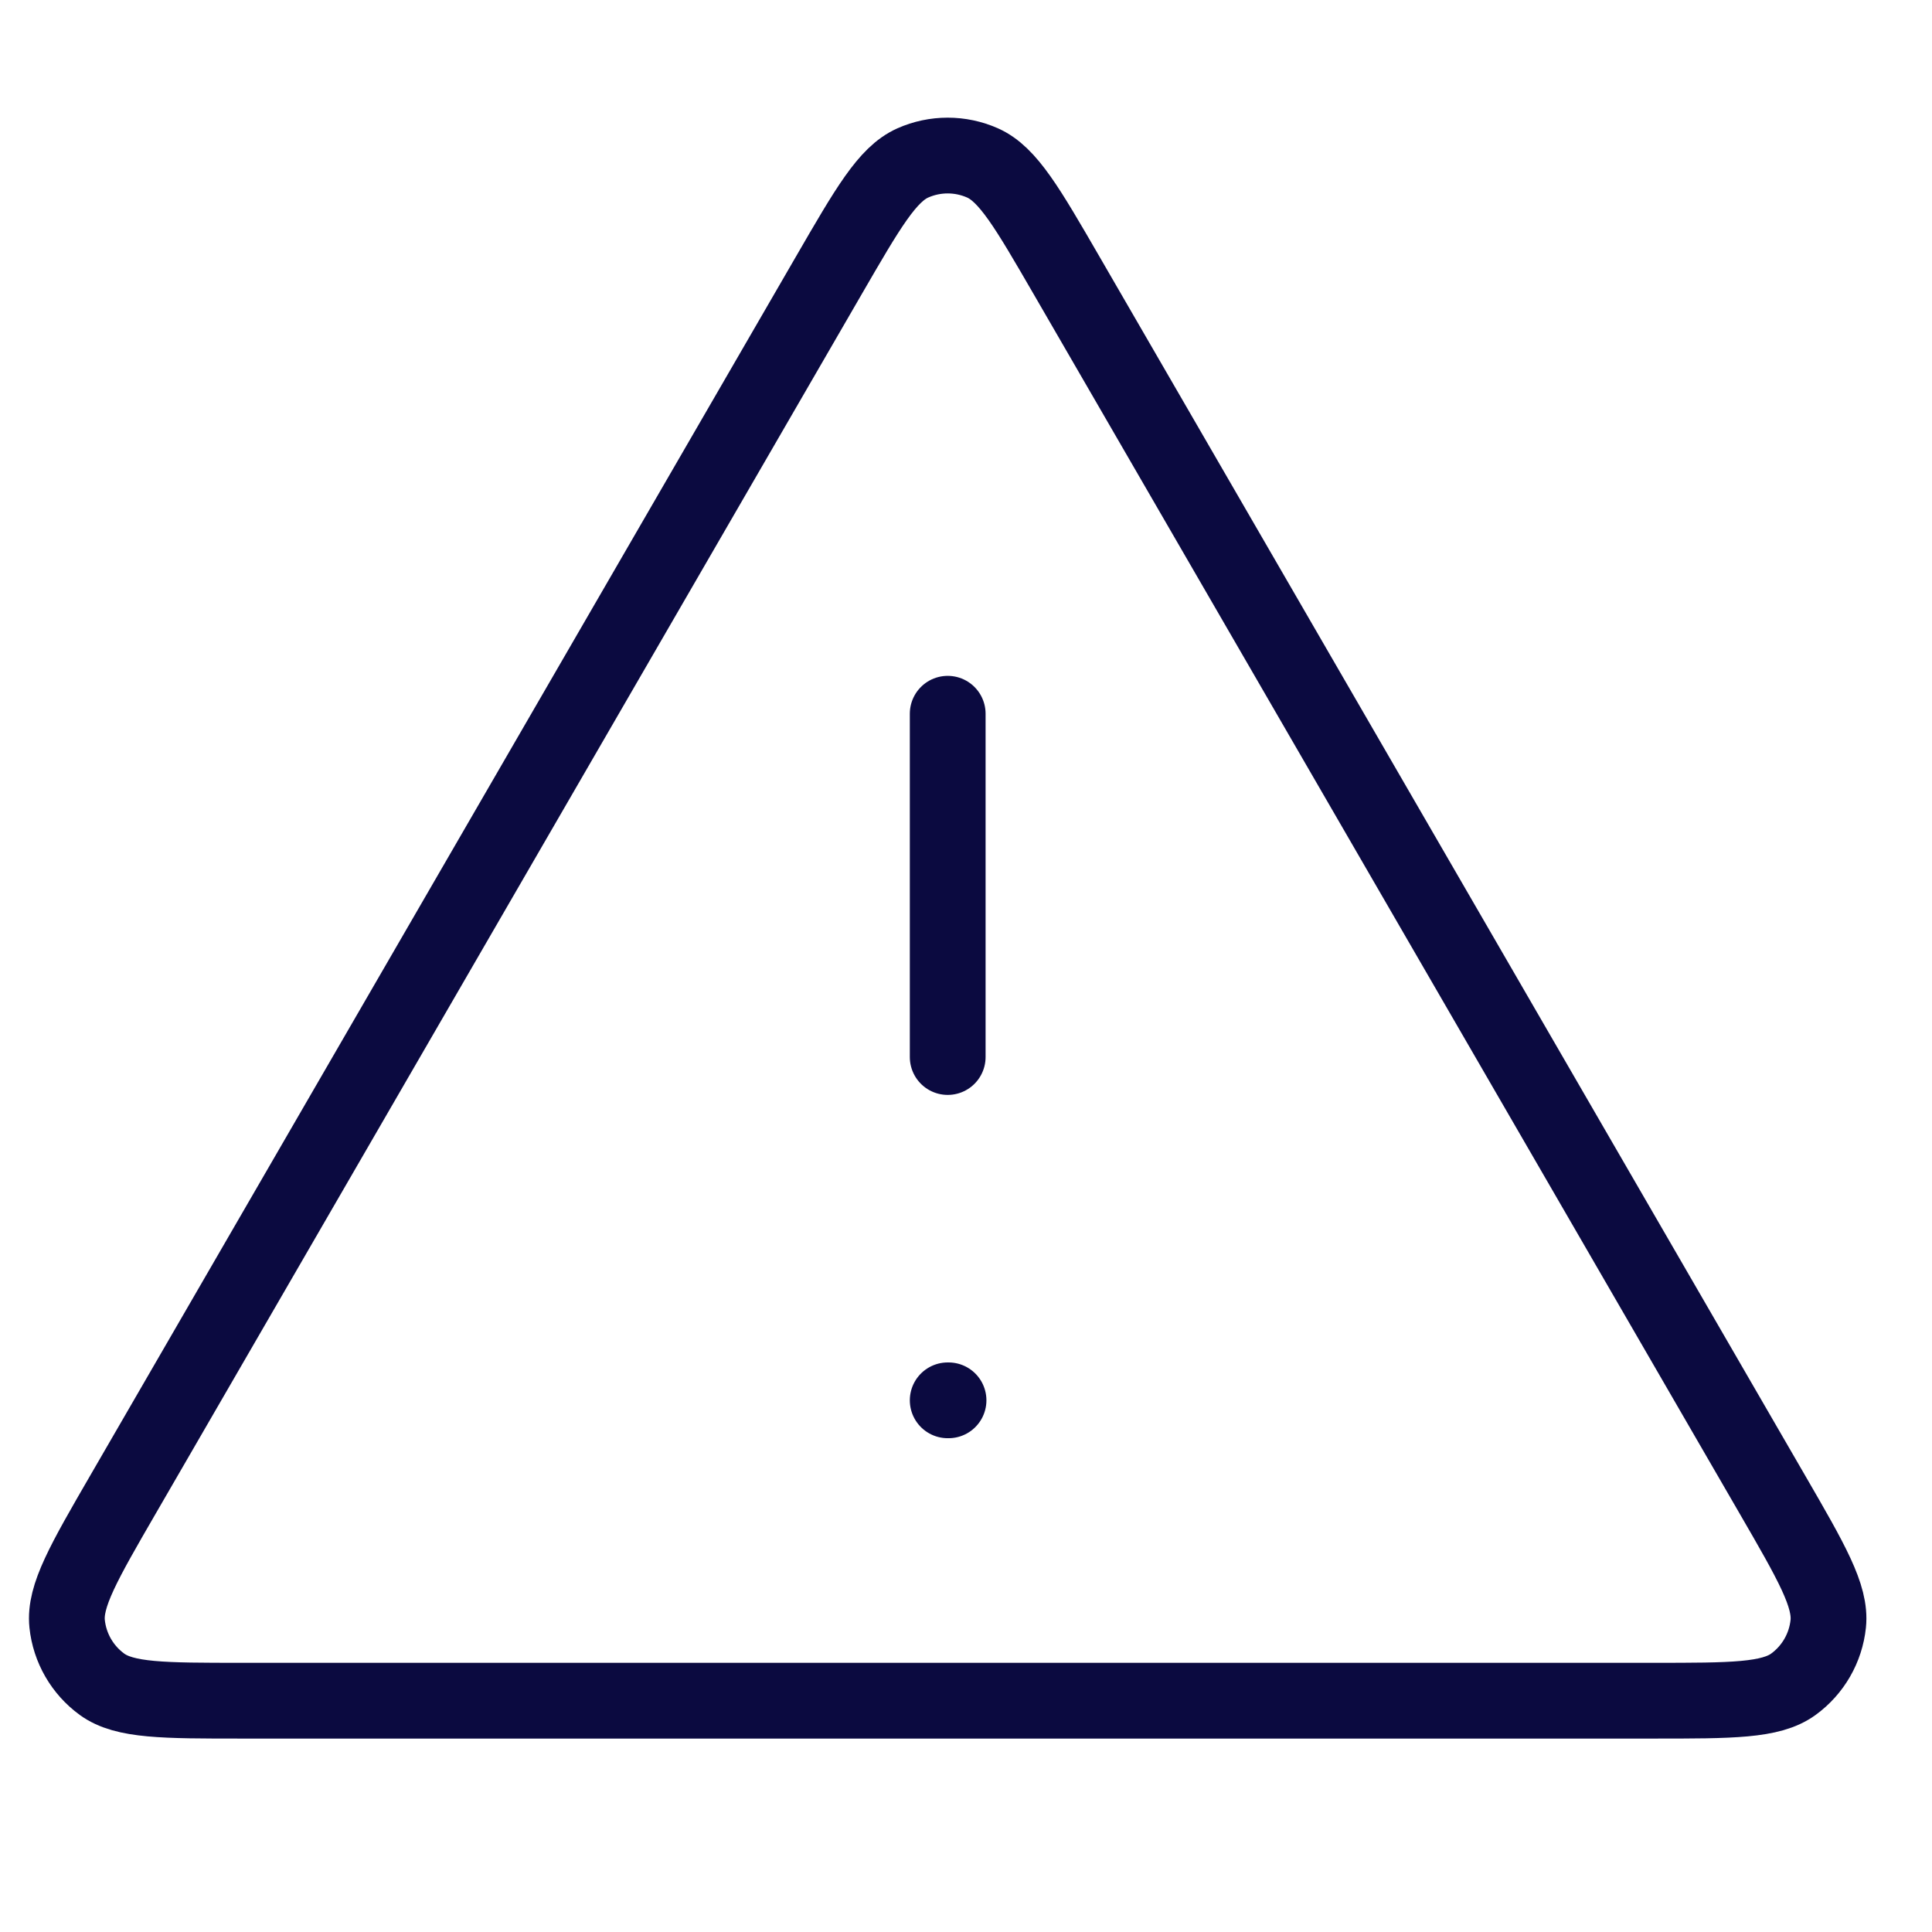 <svg width="51" height="51" viewBox="0 0 51 51" fill="none" xmlns="http://www.w3.org/2000/svg">
<g clip-path="url(#clip0_7057_2479)">
<path d="M25.017 18.841V27.903M25.017 36.965H25.039M21.88 7.268L3.246 39.453C2.213 41.238 1.696 42.131 1.772 42.864C1.839 43.503 2.174 44.083 2.693 44.461C3.289 44.894 4.32 44.894 6.383 44.894H43.65C45.713 44.894 46.744 44.894 47.34 44.461C47.86 44.083 48.194 43.503 48.261 42.864C48.337 42.131 47.821 41.238 46.787 39.453L28.154 7.268C27.124 5.489 26.609 4.6 25.937 4.301C25.351 4.041 24.682 4.041 24.096 4.301C23.424 4.6 22.91 5.489 21.88 7.268Z" stroke="#0B0A40" stroke-width="2" stroke-linecap="round" stroke-linejoin="round"/>
</g>
<defs>
<clipPath id="clip0_7057_2479">
<rect width="50" height="50" fill="white" transform="translate(0.017 0.5)"/>
</clipPath>
</defs>
</svg>
